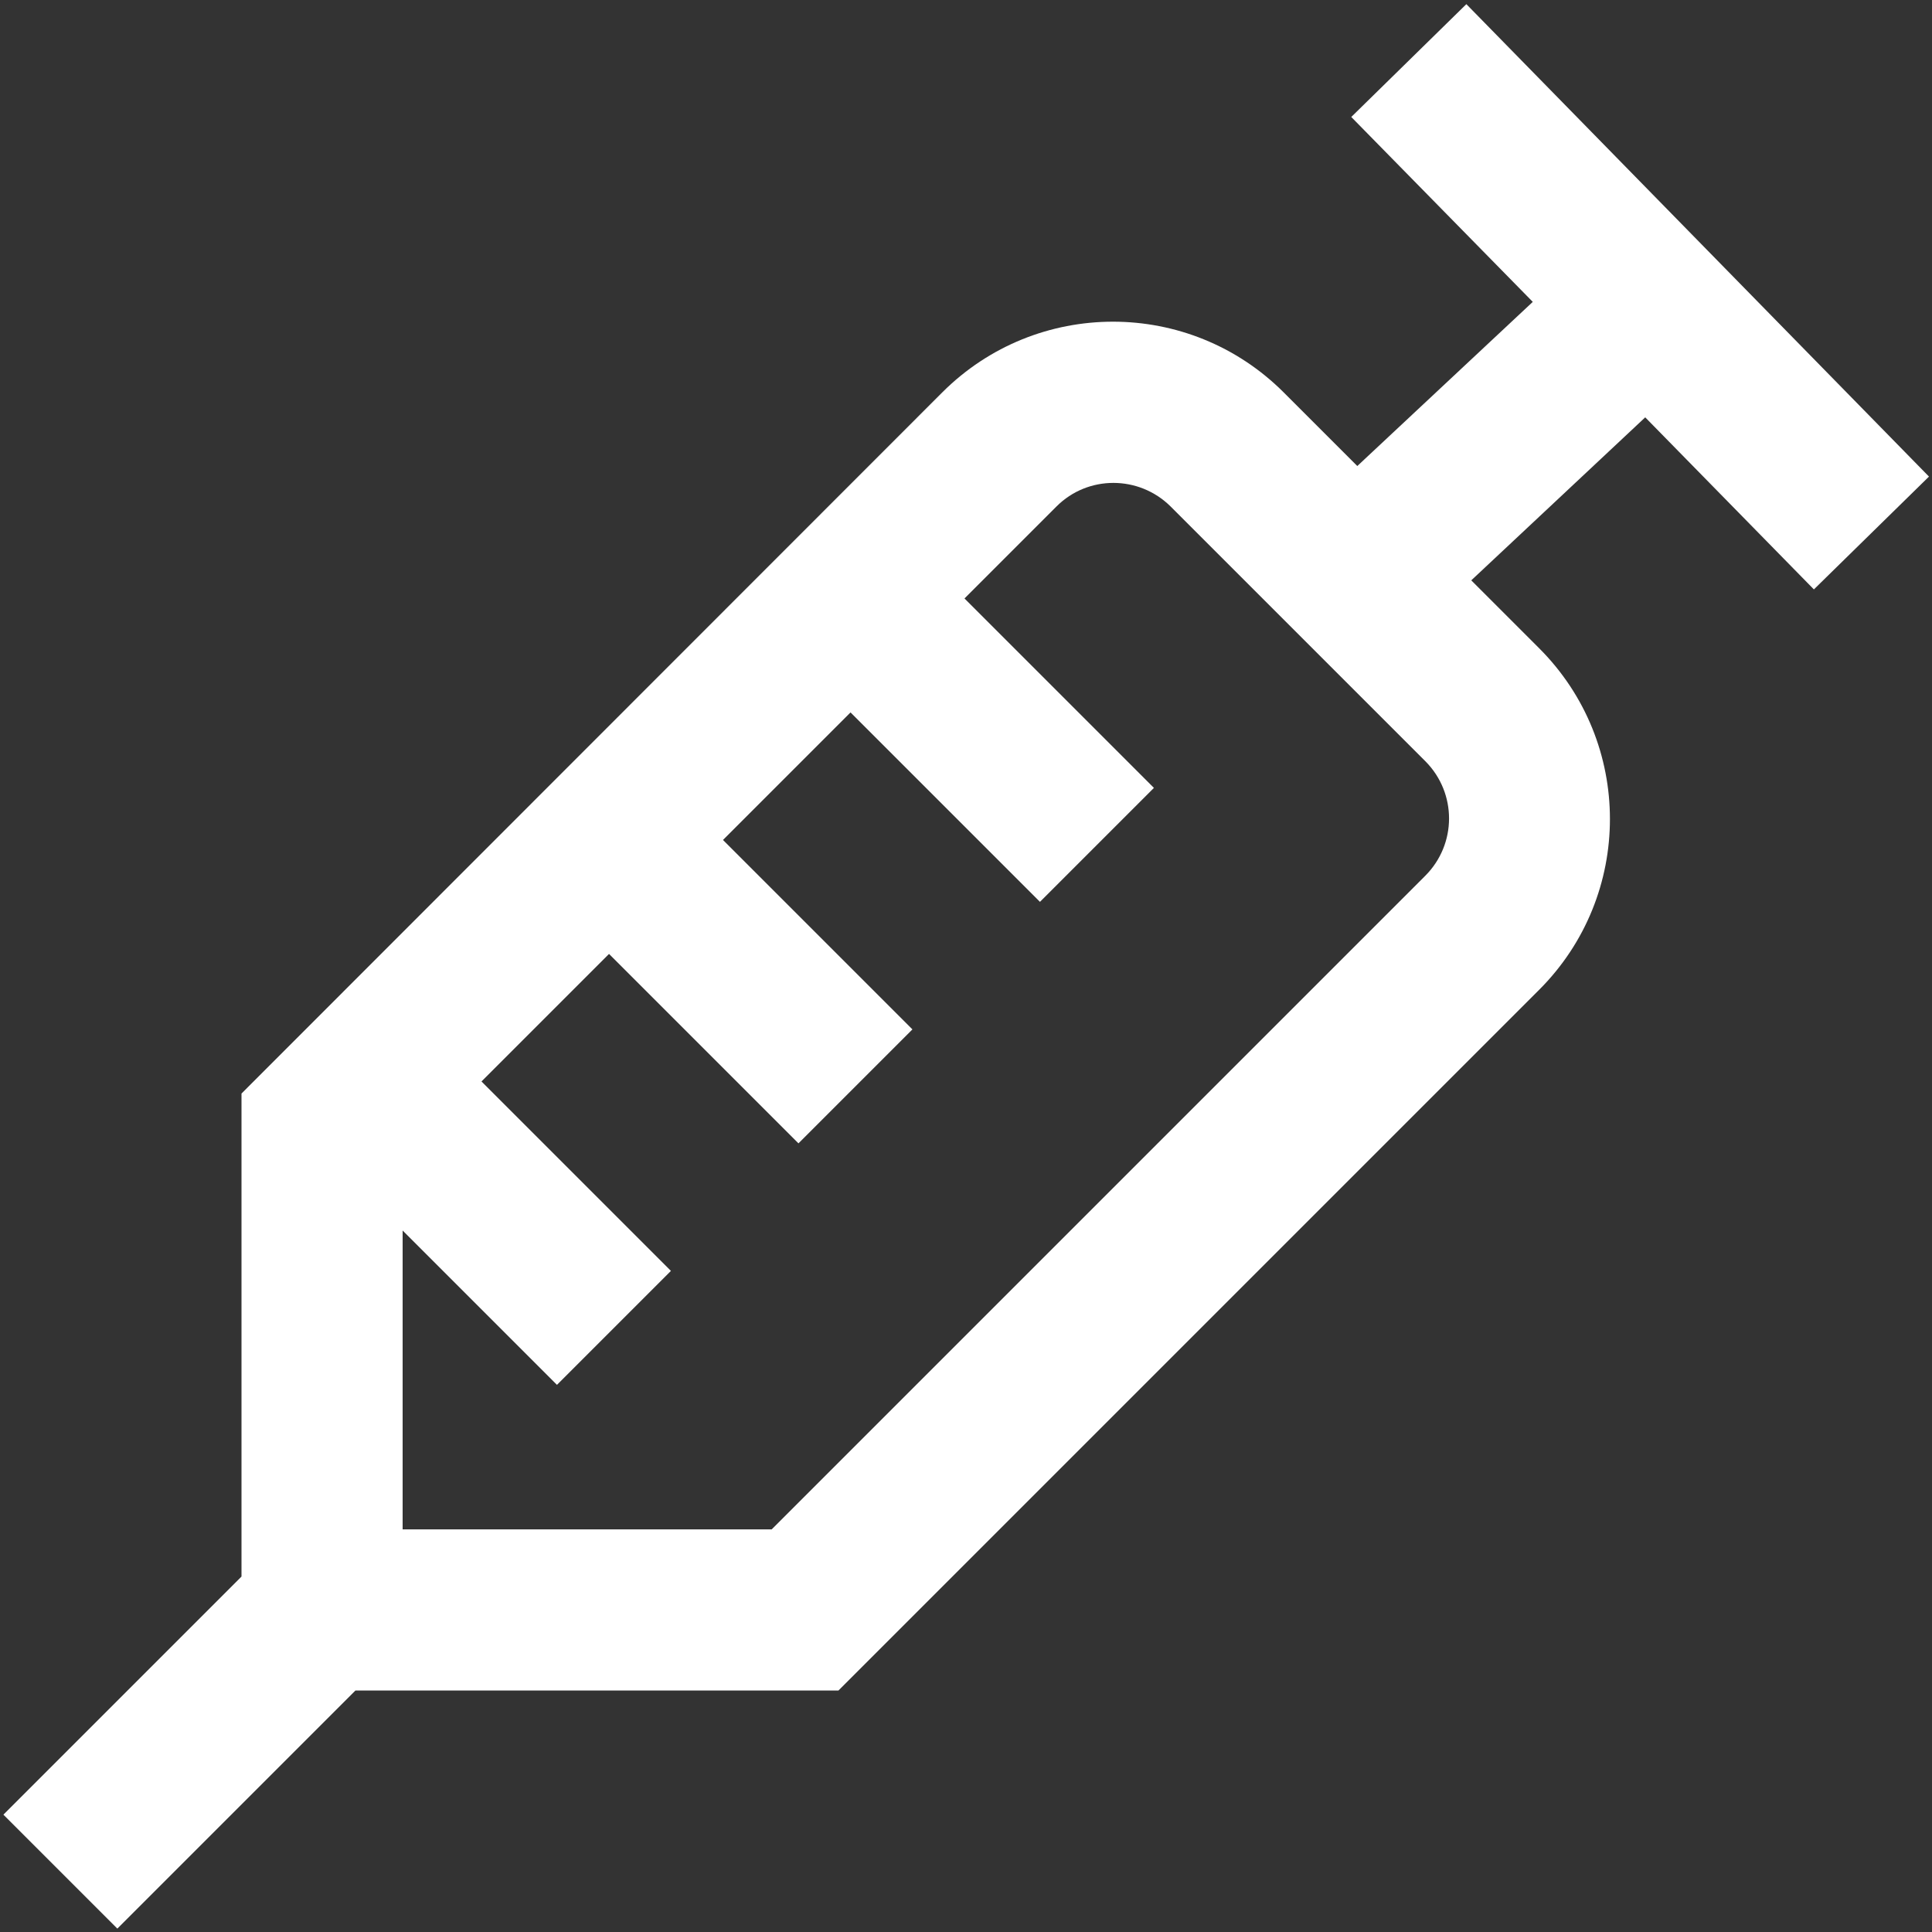 <?xml version="1.0" encoding="utf-8"?>
<!-- Generator: Adobe Illustrator 26.4.1, SVG Export Plug-In . SVG Version: 6.00 Build 0)  -->
<svg version="1.1" id="Layer_1" xmlns="http://www.w3.org/2000/svg" xmlns:xlink="http://www.w3.org/1999/xlink" x="0px" y="0px"
	 viewBox="0 0 512 512" style="enable-background:new 0 0 512 512;" xml:space="preserve">
<rect x="0" y="0" width="512" height="512" fill="#333333" stroke="none"/>
<style type="text/css">
	.st0{fill:#FFFFFF;}
</style>
<path class="st0" d="M480.7,156.2l30.5-29.9L388.6,1.1L358.1,31L406.2,80l-46.5,43.5l-19.5-19.5c-25-25-65.5-25-90.5,0c0,0,0,0,0,0
	L64,289.8v128L0.9,480.9l30.2,30.2L94.2,448h128l185.7-185.7c25-25,25-65.5,0-90.5c0,0,0,0,0,0l-18-18l46.1-43.2L480.7,156.2z
	 M377.7,232.1L204.5,405.3h-97.8v-79.2l40.9,40.9l30.2-30.2l-50.2-50.2l33.8-33.8l50.2,50.2l30.2-30.2l-50.2-50.2l33.8-33.8
	l50.2,50.2l30.2-30.2l-50.2-50.2l24.4-24.4c8.3-8.3,21.8-8.3,30.2,0c0,0,0,0,0,0l67.6,67.6C386.1,210.2,386.1,223.7,377.7,232.1
	C377.8,232.1,377.8,232.1,377.7,232.1L377.7,232.1z"/>
</svg>
